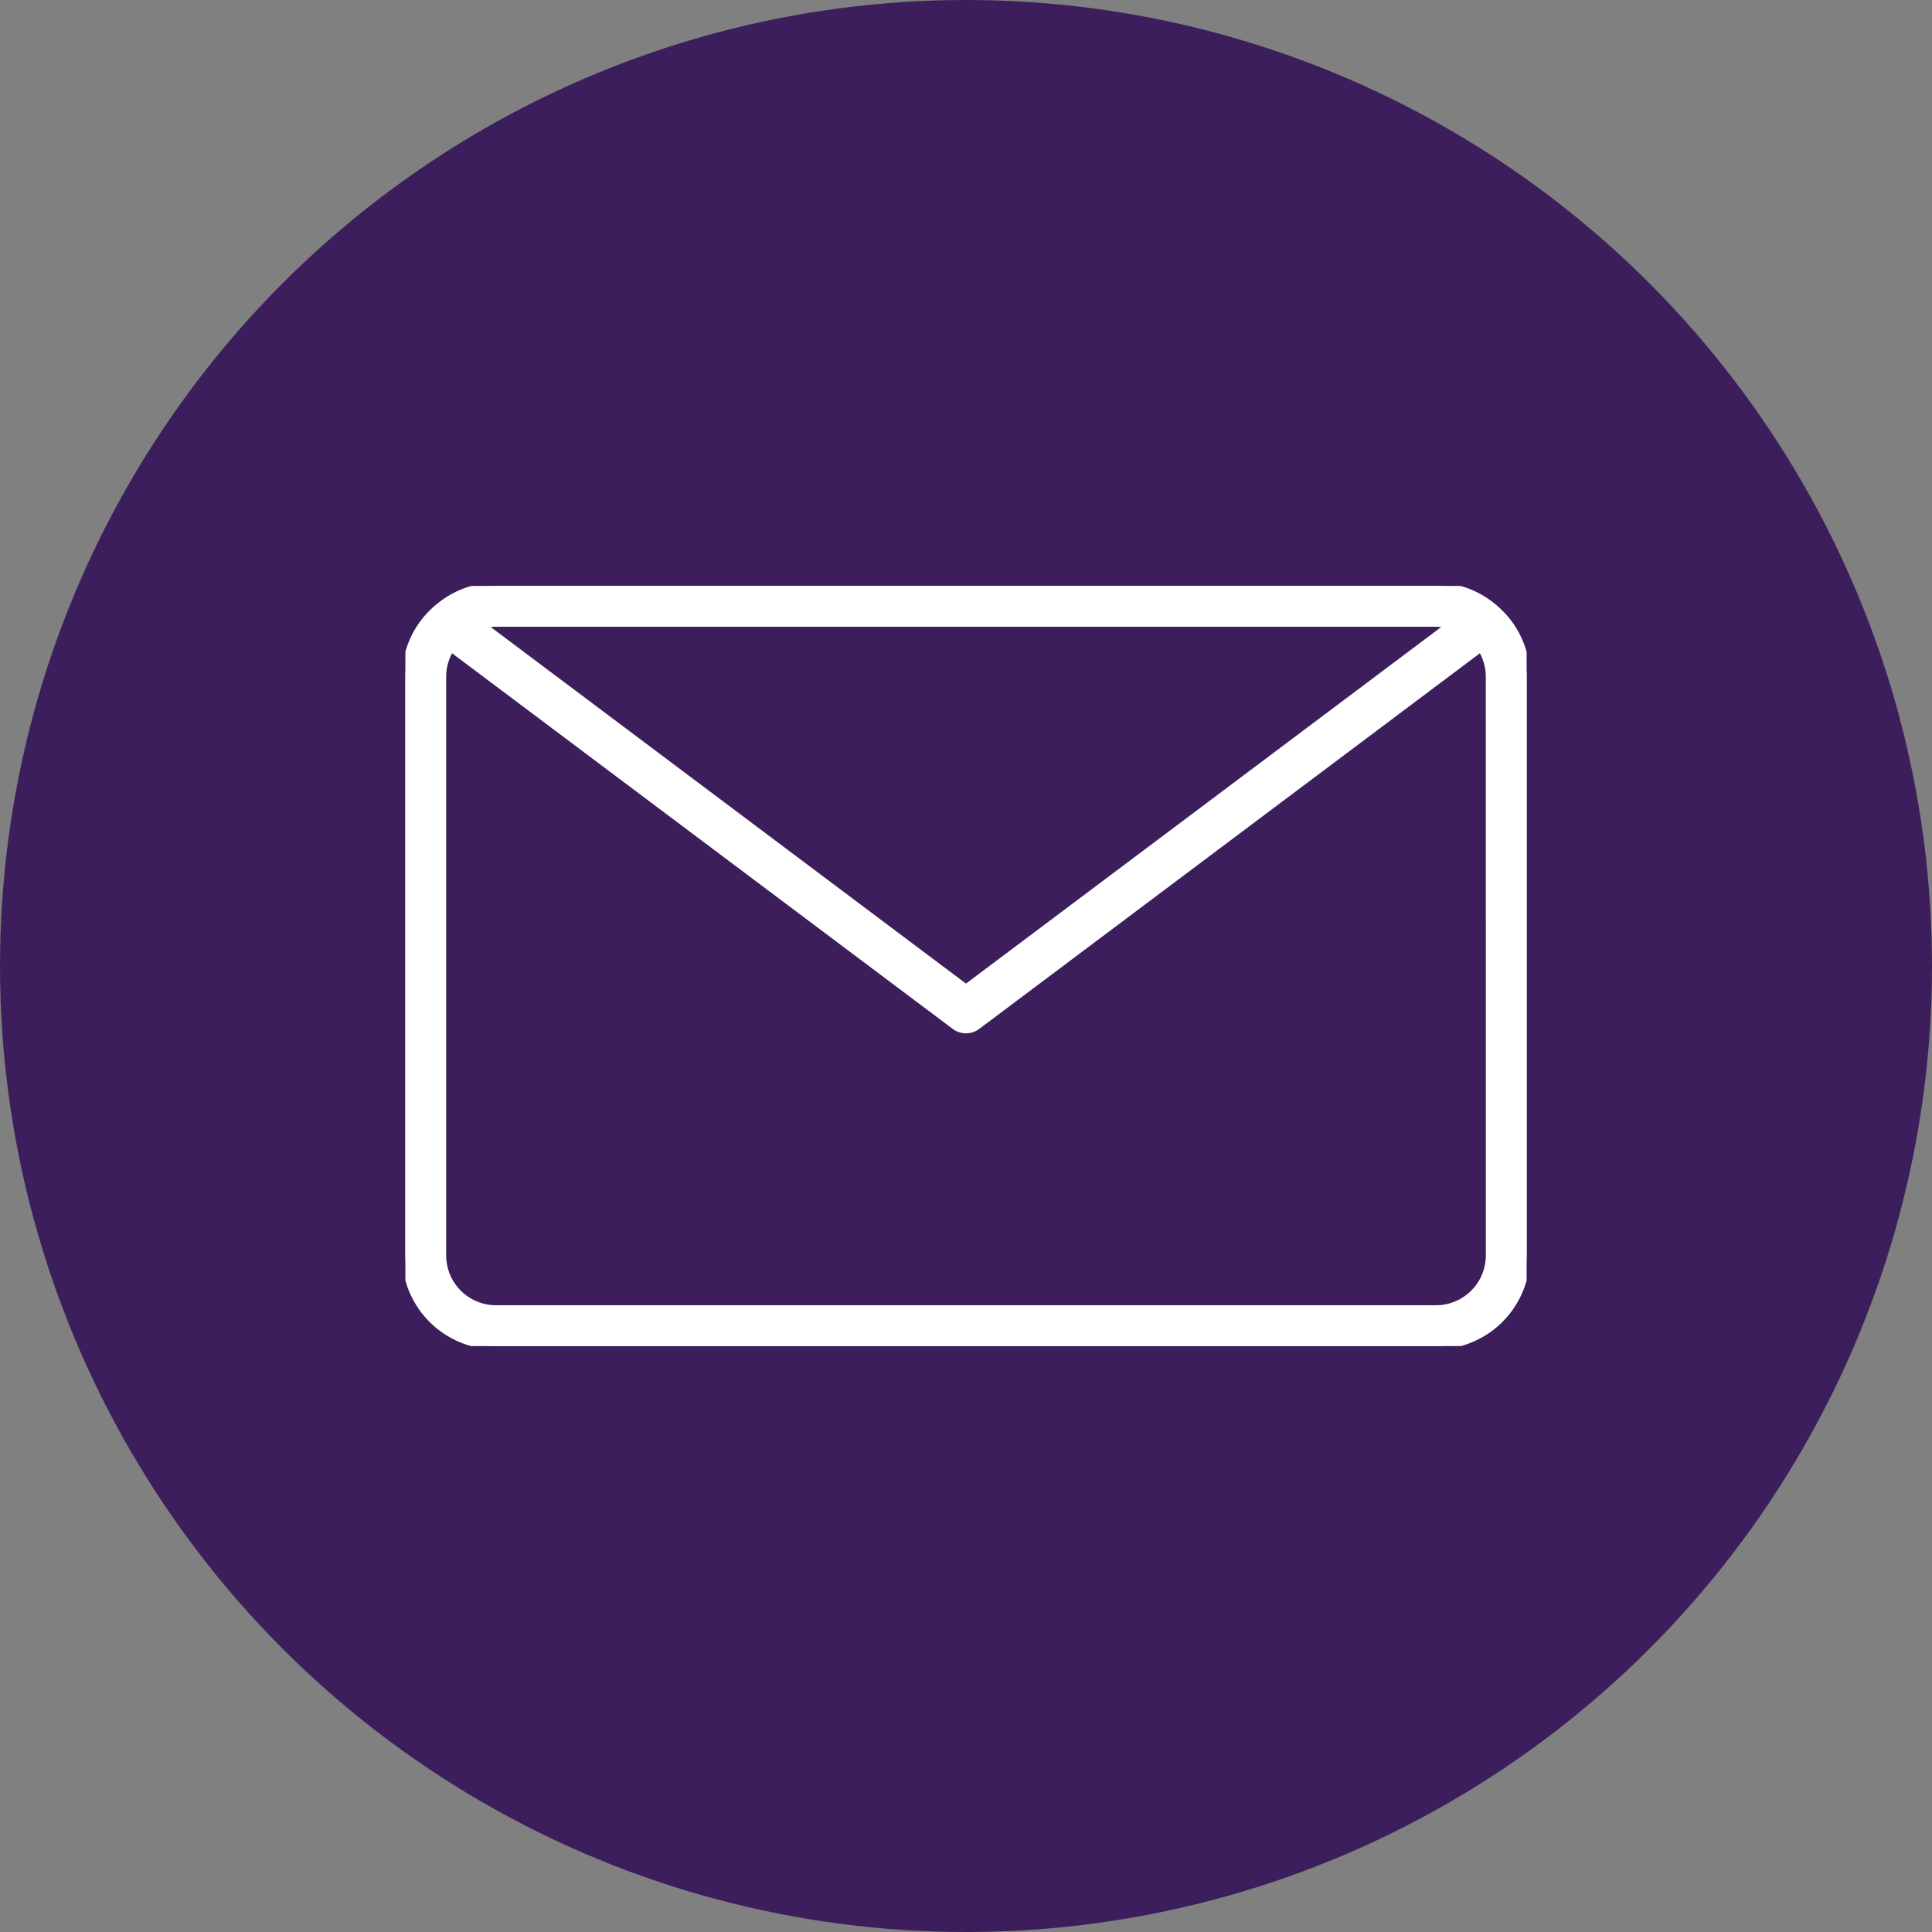<?xml version="1.0" encoding="UTF-8"?> <svg xmlns="http://www.w3.org/2000/svg" xmlns:xlink="http://www.w3.org/1999/xlink" width="283.291" height="283.292" viewBox="0 0 283.291 283.292"><rect x="0" y="0" width="283.291" height="283.292" fill="#808080" stroke="none"/><defs><clipPath id="clip-path"><rect id="Rectangle_1906" data-name="Rectangle 1906" width="164.406" height="111.453" fill="#fff" stroke="#fff" stroke-width="1"></rect></clipPath></defs><g id="Group_3152" data-name="Group 3152" transform="translate(-291.936 -2472.773)"><g id="Group_3108" data-name="Group 3108" transform="translate(291.936 2472.773)"><g id="Group_3098" data-name="Group 3098" transform="translate(0 0)"><g id="Group_2702" data-name="Group 2702"><ellipse id="Ellipse_47" data-name="Ellipse 47" cx="141.646" cy="141.646" rx="141.646" ry="141.646" fill="#3d1e5c"></ellipse></g></g></g><g id="Group_3786" data-name="Group 3786" transform="translate(351.378 2558.692)"><g id="Group_3786-2" data-name="Group 3786" clip-path="url(#clip-path)"><path id="Path_63689" data-name="Path 63689" d="M159.772,3.288a2.846,2.846,0,0,0-.32-.264A13.16,13.16,0,0,0,151.115,0H13.29A13.155,13.155,0,0,0,4.952,3.025a2.881,2.881,0,0,0-.295.243A13.2,13.2,0,0,0,0,13.289V98.162a13.305,13.305,0,0,0,13.291,13.291H151.116a13.305,13.305,0,0,0,13.291-13.291V13.293a13.207,13.207,0,0,0-4.635-10Zm-8.656,2.19a7.716,7.716,0,0,1,1.958.279L82.2,58.932,11.329,5.758a7.724,7.724,0,0,1,1.958-.279Zm7.812,92.684a7.821,7.821,0,0,1-7.812,7.812H13.291a7.821,7.821,0,0,1-7.812-7.812V13.293A7.745,7.745,0,0,1,6.7,9.135L80.558,64.548a2.739,2.739,0,0,0,3.288,0L157.7,9.136a7.74,7.74,0,0,1,1.223,4.158Z" fill="#fff" stroke="#fff" stroke-width="1"></path></g></g></g></svg> 
